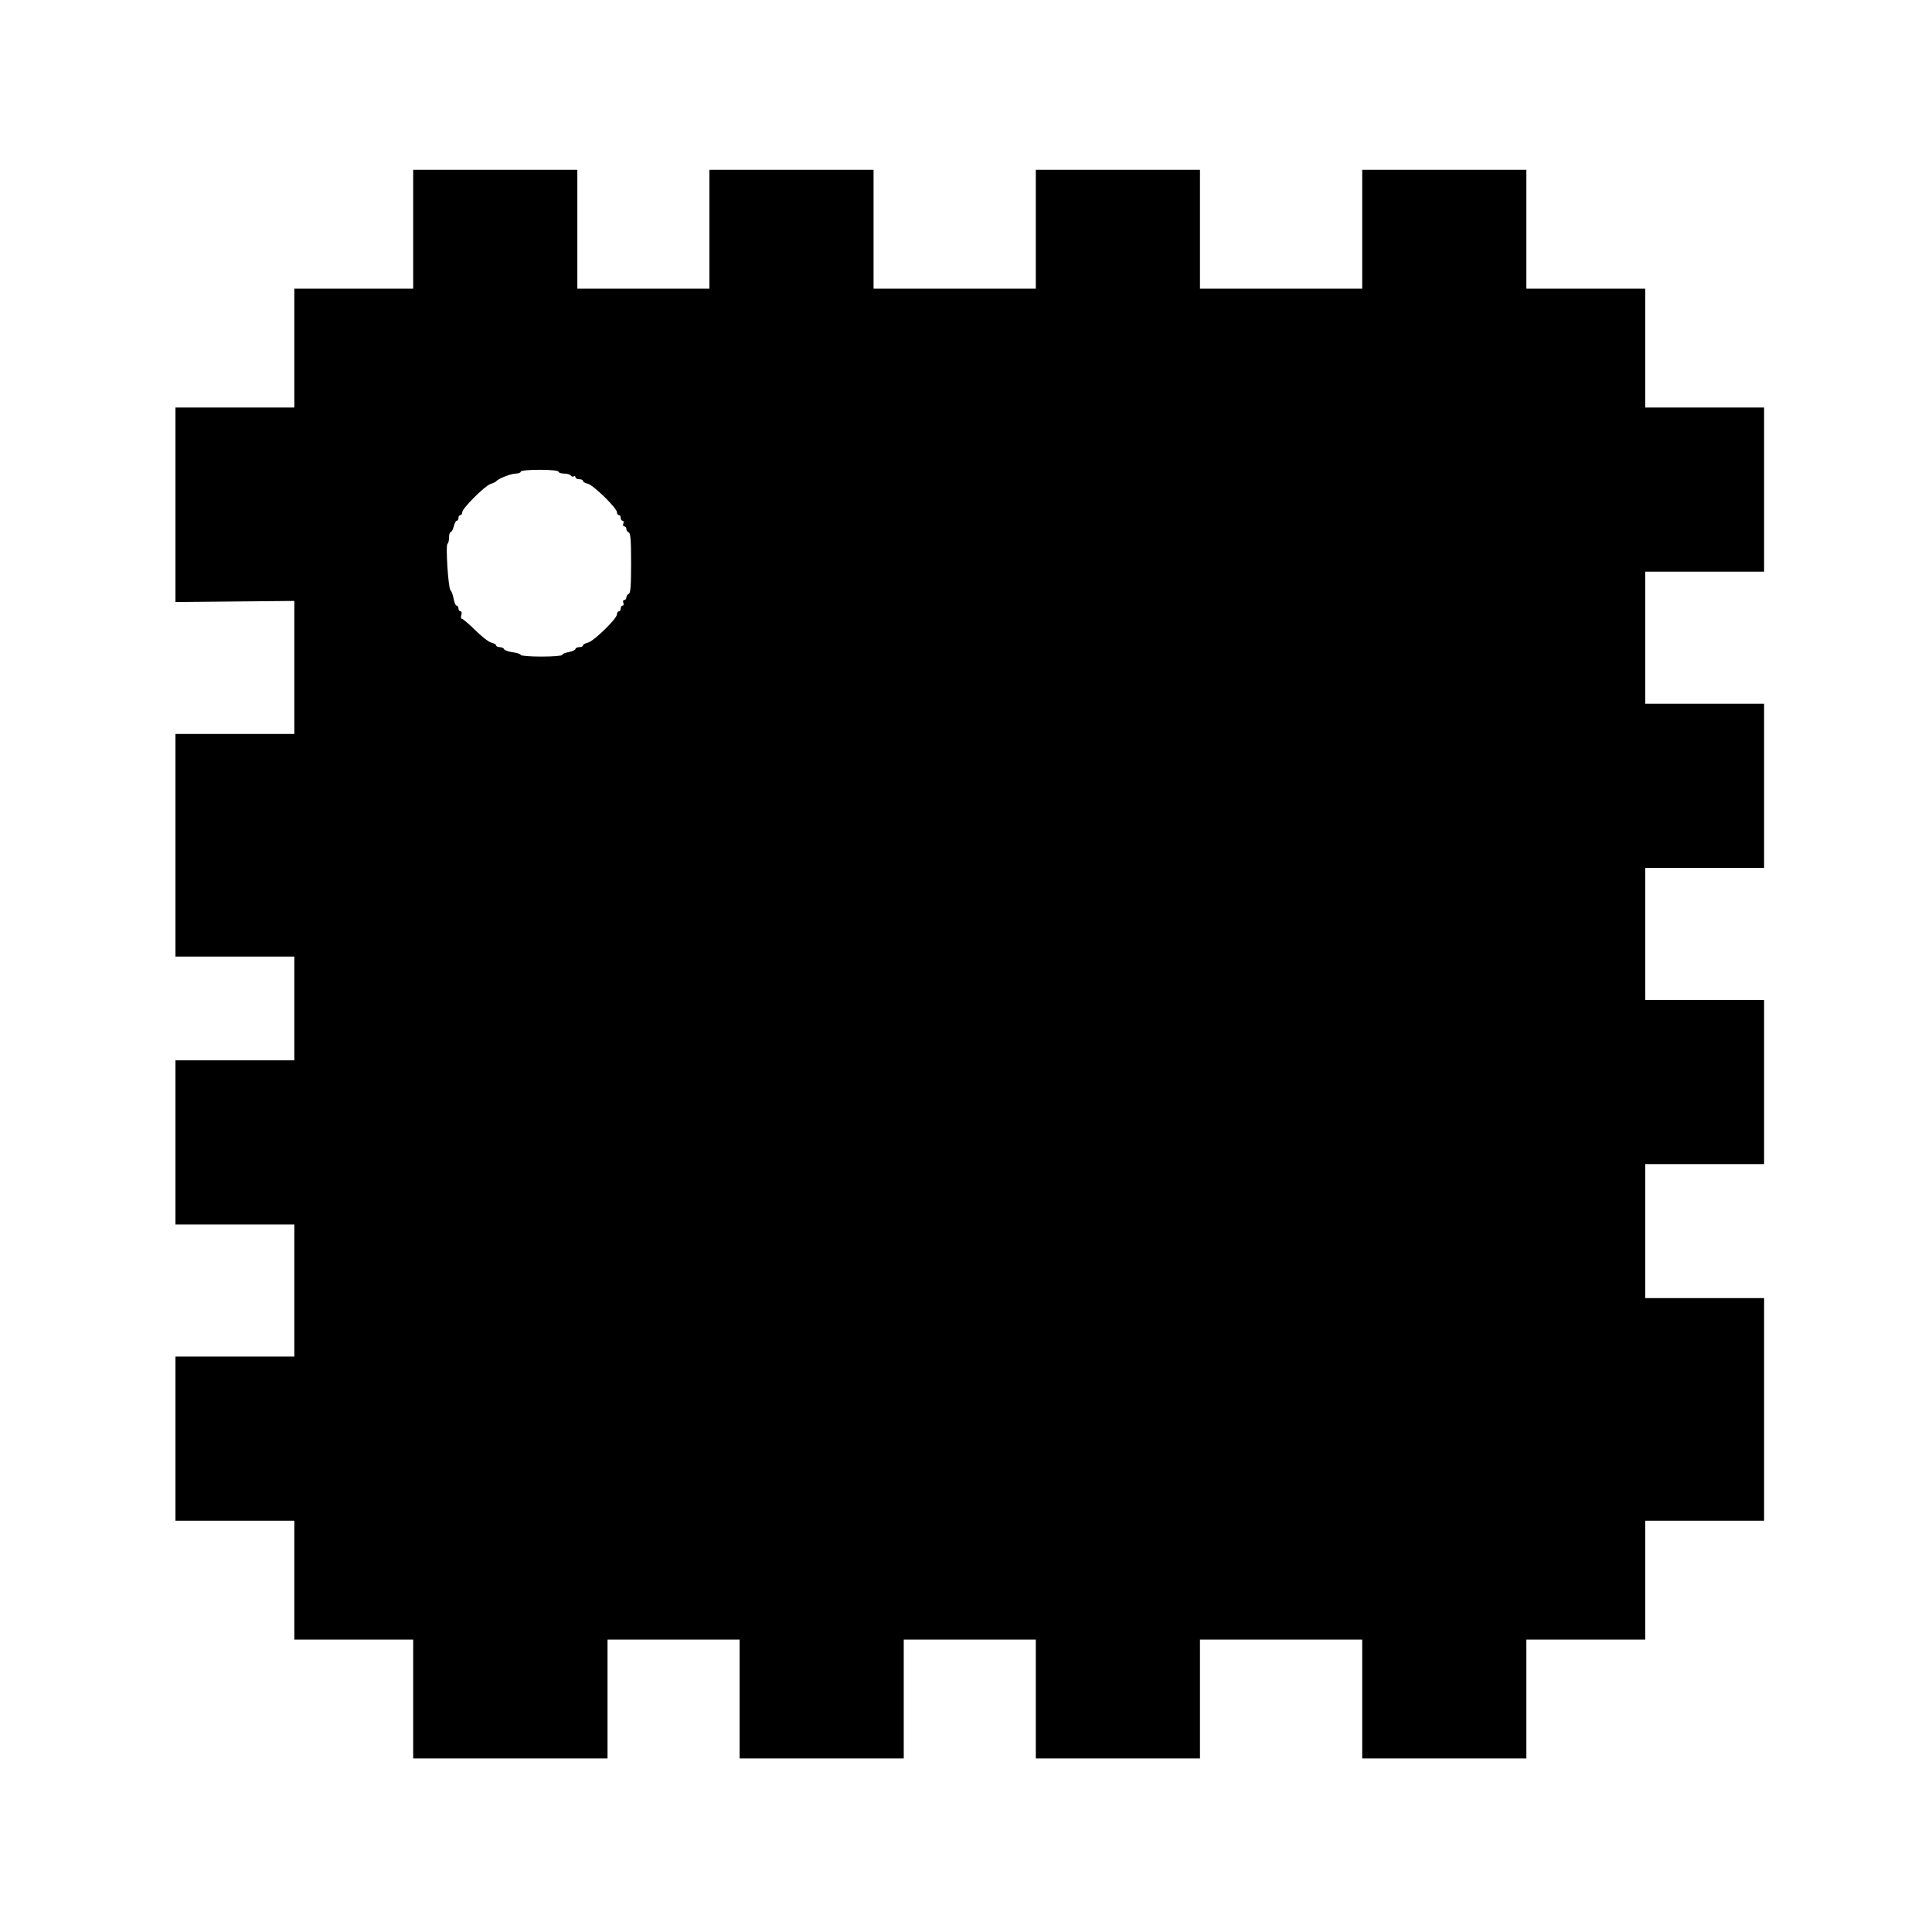 <?xml version="1.0" standalone="no"?>
<!DOCTYPE svg PUBLIC "-//W3C//DTD SVG 20010904//EN"
 "http://www.w3.org/TR/2001/REC-SVG-20010904/DTD/svg10.dtd">
<svg version="1.0" xmlns="http://www.w3.org/2000/svg"
 width="1024pt" height="1024pt" viewBox="0 0 1024 1024"
 preserveAspectRatio="xMidYMid meet">
<g transform="translate(0,1024) scale(0.1,-0.1)"
fill="#000000" stroke="none">
<path d="M2190 9025 l0 -315 -315 0 -315 0 0 -315 0 -315 -315 0 -315 0 0
-515 0 -516 315 3 315 3 0 -352 0 -353 -315 0 -315 0 0 -590 0 -590 315 0 315
0 0 -275 0 -275 -315 0 -315 0 0 -435 0 -435 315 0 315 0 0 -350 0 -350 -315
0 -315 0 0 -435 0 -435 315 0 315 0 0 -315 0 -315 315 0 315 0 0 -315 0 -315
515 0 515 0 0 315 0 315 350 0 350 0 0 -315 0 -315 435 0 435 0 0 315 0 315
350 0 350 0 0 -315 0 -315 435 0 435 0 0 315 0 315 430 0 430 0 0 -315 0 -315
435 0 435 0 0 315 0 315 315 0 315 0 0 315 0 315 315 0 315 0 0 590 0 590
-315 0 -315 0 0 355 0 355 315 0 315 0 0 435 0 435 -315 0 -315 0 0 350 0 350
315 0 315 0 0 435 0 435 -315 0 -315 0 0 350 0 350 315 0 315 0 0 435 0 435
-315 0 -315 0 0 315 0 315 -315 0 -315 0 0 315 0 315 -435 0 -435 0 0 -315 0
-315 -430 0 -430 0 0 315 0 315 -435 0 -435 0 0 -315 0 -315 -430 0 -430 0 0
315 0 315 -435 0 -435 0 0 -315 0 -315 -350 0 -350 0 0 315 0 315 -435 0 -435
0 0 -315z m770 -1285 c0 -5 13 -10 29 -10 17 0 33 -5 36 -10 4 -6 11 -8 16 -5
5 4 9 1 9 -4 0 -6 9 -11 20 -11 11 0 20 -4 20 -9 0 -5 11 -12 26 -15 30 -8
154 -129 154 -151 0 -8 5 -15 10 -15 6 0 10 -7 10 -15 0 -8 4 -15 10 -15 5 0
7 -7 4 -15 -4 -8 -1 -15 5 -15 6 0 11 -6 11 -14 0 -8 6 -16 13 -18 9 -4 12
-45 12 -163 0 -118 -3 -159 -12 -162 -7 -3 -13 -11 -13 -19 0 -8 -5 -14 -11
-14 -6 0 -9 -7 -5 -15 3 -8 1 -15 -4 -15 -6 0 -10 -7 -10 -15 0 -8 -4 -15 -10
-15 -5 0 -10 -7 -10 -16 0 -23 -122 -142 -154 -150 -14 -3 -26 -10 -26 -15 0
-5 -9 -9 -20 -9 -11 0 -20 -4 -20 -10 0 -5 -16 -12 -35 -16 -19 -3 -35 -10
-35 -15 0 -5 -49 -9 -110 -9 -60 0 -110 4 -110 9 0 4 -19 11 -42 14 -24 3 -44
11 -46 16 -2 6 -12 11 -23 11 -10 0 -19 4 -19 9 0 5 -12 12 -26 15 -15 4 -53
34 -86 67 -33 32 -64 59 -69 59 -6 0 -7 9 -4 20 4 11 2 20 -4 20 -6 0 -11 7
-11 15 0 8 -4 15 -10 15 -5 0 -12 17 -16 38 -4 20 -11 40 -16 43 -12 8 -27
243 -16 247 4 2 8 17 8 33 0 16 4 29 9 29 5 0 12 14 16 30 4 17 11 30 16 30 5
0 9 7 9 15 0 8 5 15 10 15 6 0 10 7 10 15 0 21 120 140 150 150 14 4 27 11 30
14 10 14 79 41 104 41 14 0 26 5 26 10 0 6 40 10 100 10 60 0 100 -4 100 -10z"/>
</g>
</svg>
